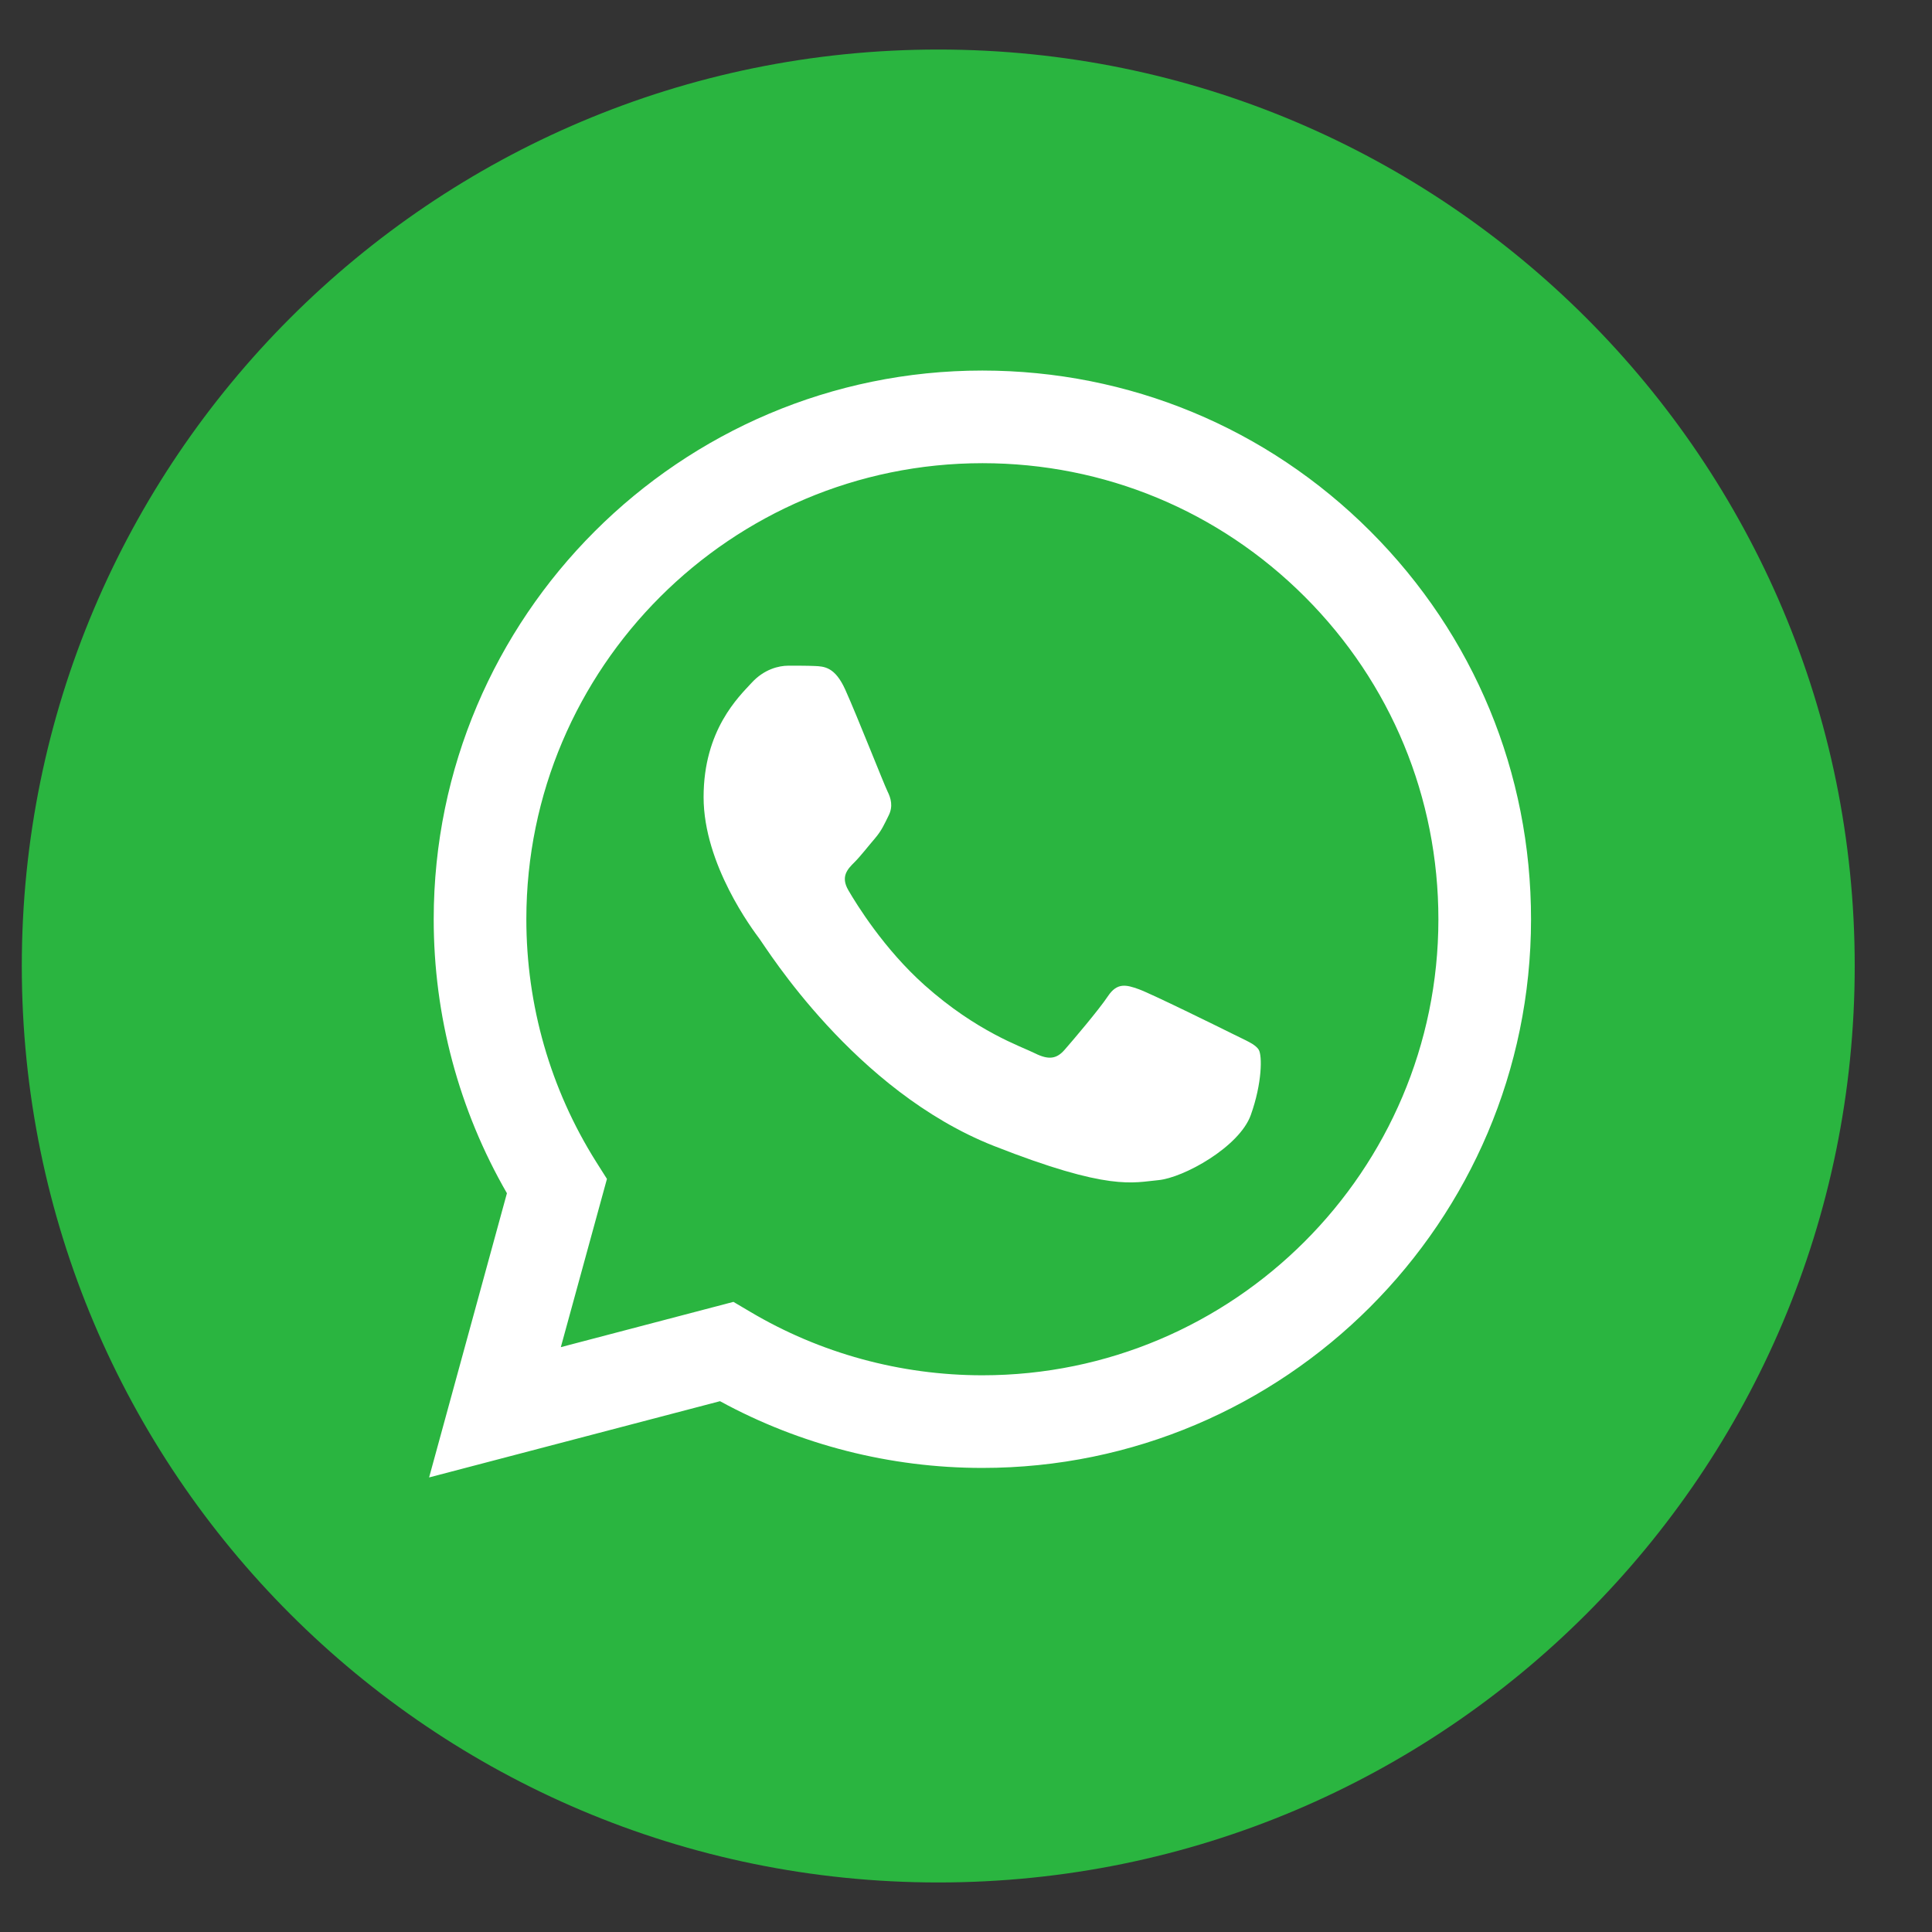 <svg width="39" height="39" viewBox="0 0 39 39" fill="none" xmlns="http://www.w3.org/2000/svg">
<rect x="0" y="0" width="39" height="39" fill="#333333" stroke="none"/>
<path d="M18.94 38C29.158 38 37.44 29.717 37.44 19.5C37.44 9.283 29.158 1 18.94 1C8.723 1 0.44 9.283 0.44 19.5C0.44 29.717 8.723 38 18.94 38Z" fill="#2AB540"/>
<path d="M8.755 18.552C8.754 20.503 9.264 22.408 10.233 24.087L8.662 29.824L14.534 28.285C16.151 29.167 17.972 29.632 19.826 29.632H19.831C25.934 29.632 30.903 24.665 30.906 18.56C30.907 15.602 29.756 12.82 27.665 10.727C25.574 8.635 22.793 7.482 19.831 7.48C13.726 7.48 8.758 12.447 8.755 18.552ZM12.252 23.798L12.032 23.45C11.11 21.985 10.624 20.291 10.625 18.552C10.627 13.478 14.756 9.35 19.834 9.35C22.293 9.351 24.604 10.31 26.342 12.049C28.08 13.788 29.036 16.101 29.036 18.559C29.034 23.634 24.904 27.762 19.83 27.762H19.827C18.175 27.761 16.555 27.318 15.142 26.479L14.805 26.28L11.321 27.194L12.252 23.798Z" fill="white"/>
<path d="M17.063 13.922C16.855 13.461 16.638 13.452 16.44 13.444C16.279 13.437 16.094 13.438 15.91 13.438C15.725 13.438 15.425 13.507 15.172 13.784C14.918 14.061 14.203 14.73 14.203 16.091C14.203 17.453 15.195 18.769 15.333 18.954C15.471 19.138 17.248 22.021 20.06 23.131C22.398 24.052 22.873 23.869 23.381 23.823C23.888 23.777 25.018 23.154 25.249 22.508C25.48 21.862 25.48 21.308 25.41 21.192C25.341 21.077 25.157 21.008 24.88 20.869C24.603 20.731 23.242 20.061 22.989 19.969C22.735 19.877 22.551 19.831 22.366 20.108C22.182 20.384 21.652 21.008 21.49 21.192C21.329 21.377 21.168 21.4 20.891 21.262C20.614 21.123 19.723 20.831 18.665 19.888C17.843 19.155 17.287 18.249 17.126 17.972C16.964 17.695 17.108 17.545 17.247 17.407C17.371 17.284 17.524 17.084 17.663 16.923C17.8 16.761 17.847 16.646 17.939 16.461C18.031 16.277 17.985 16.115 17.916 15.976C17.847 15.838 17.309 14.469 17.063 13.922Z" fill="white"/>
</svg>
